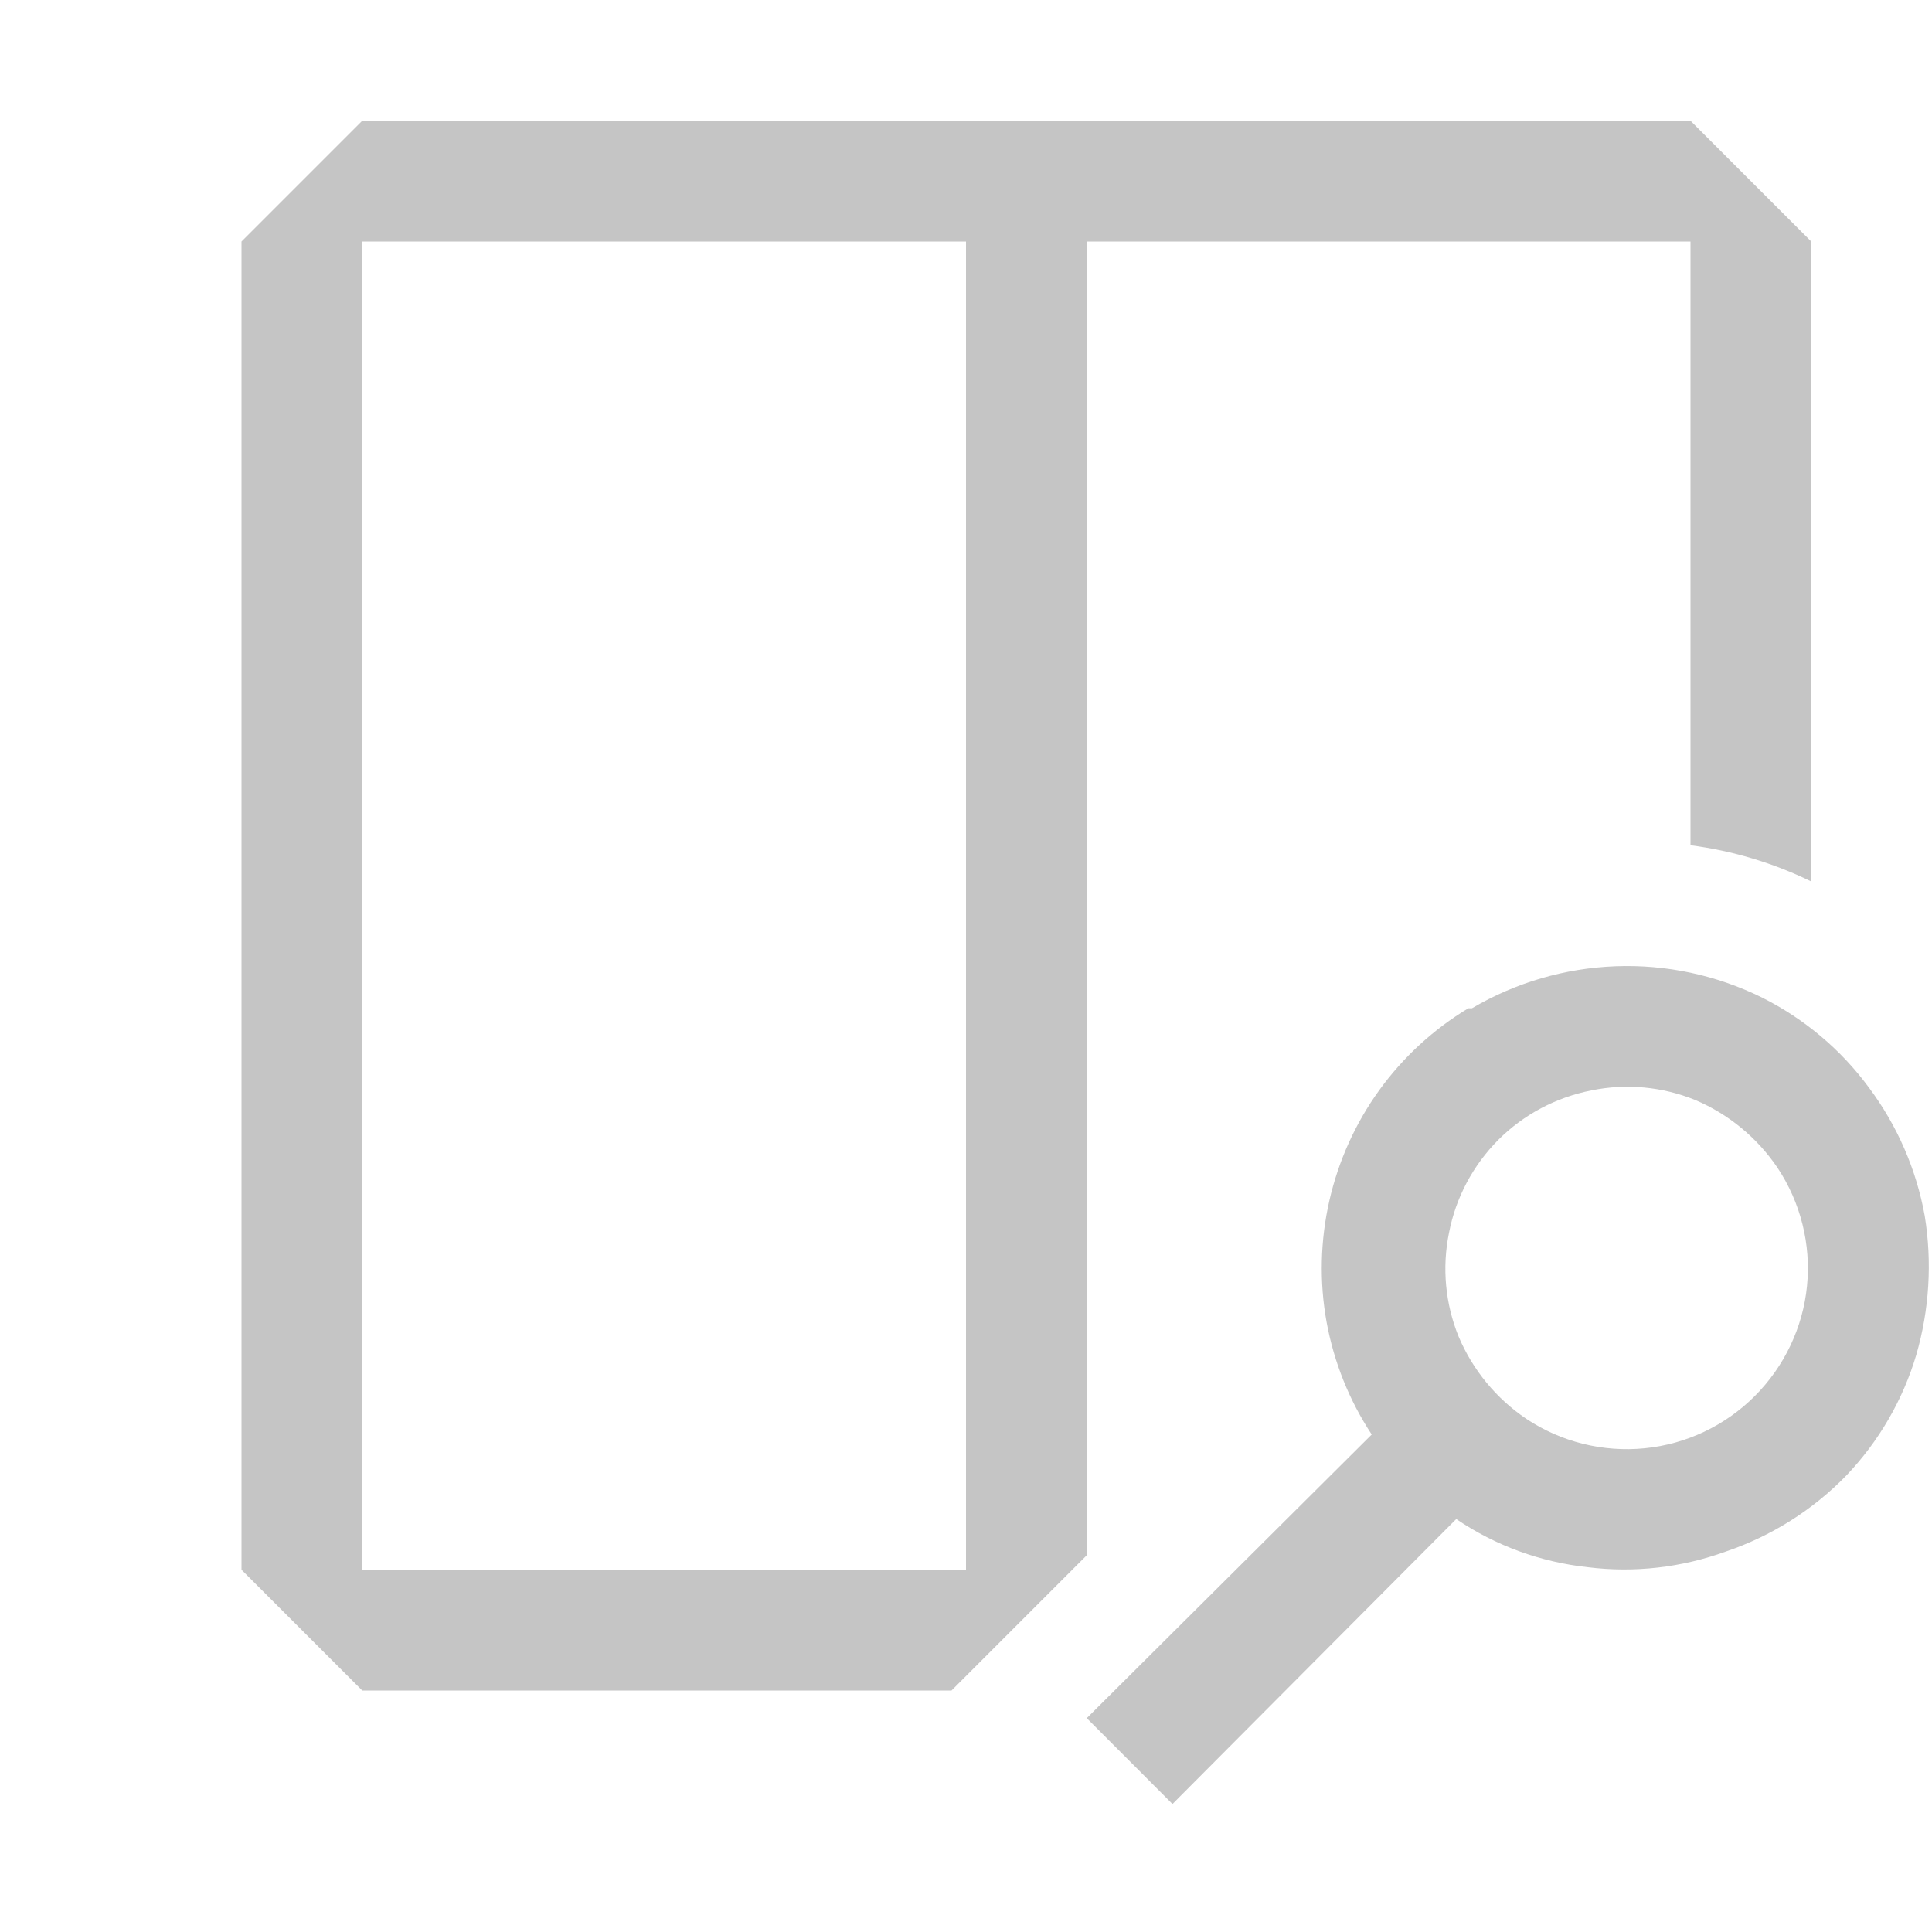 <svg width="16" height="16" viewBox="0 0 16 16" fill="none" xmlns="http://www.w3.org/2000/svg">
<path d="M13.379 8.002C13.798 7.986 14.214 8.075 14.59 8.26C14.942 8.436 15.248 8.693 15.48 9.01C15.713 9.323 15.871 9.686 15.94 10.07C16.002 10.454 15.978 10.847 15.87 11.22C15.759 11.594 15.56 11.937 15.29 12.22C15.012 12.506 14.669 12.722 14.29 12.85C13.926 12.982 13.535 13.027 13.15 12.979C12.76 12.937 12.385 12.801 12.06 12.58L9.71 14.94L9 14.229L11.36 11.88C11.174 11.598 11.047 11.281 10.986 10.948C10.926 10.616 10.934 10.274 11.009 9.944C11.084 9.615 11.224 9.303 11.422 9.029C11.62 8.755 11.871 8.524 12.16 8.35H12.19C12.552 8.137 12.96 8.018 13.379 8.002ZM14 1L15 2V7.3C14.685 7.146 14.347 7.045 14 7V2H9V12.88L7.88 14H3L2 13V2L3 1H14ZM3 2V13H8V2H3ZM14.04 9.11C13.768 8.999 13.468 8.971 13.18 9.03C12.888 9.087 12.619 9.229 12.409 9.439C12.199 9.65 12.056 9.918 12 10.21C11.941 10.498 11.969 10.798 12.08 11.07C12.197 11.346 12.391 11.582 12.64 11.75C12.928 11.942 13.275 12.028 13.62 11.994C13.965 11.96 14.287 11.807 14.532 11.562C14.777 11.317 14.931 10.994 14.965 10.649C14.999 10.305 14.912 9.958 14.72 9.67C14.552 9.422 14.316 9.227 14.04 9.11Z" fill="#C5C5C5"/>
</svg>

